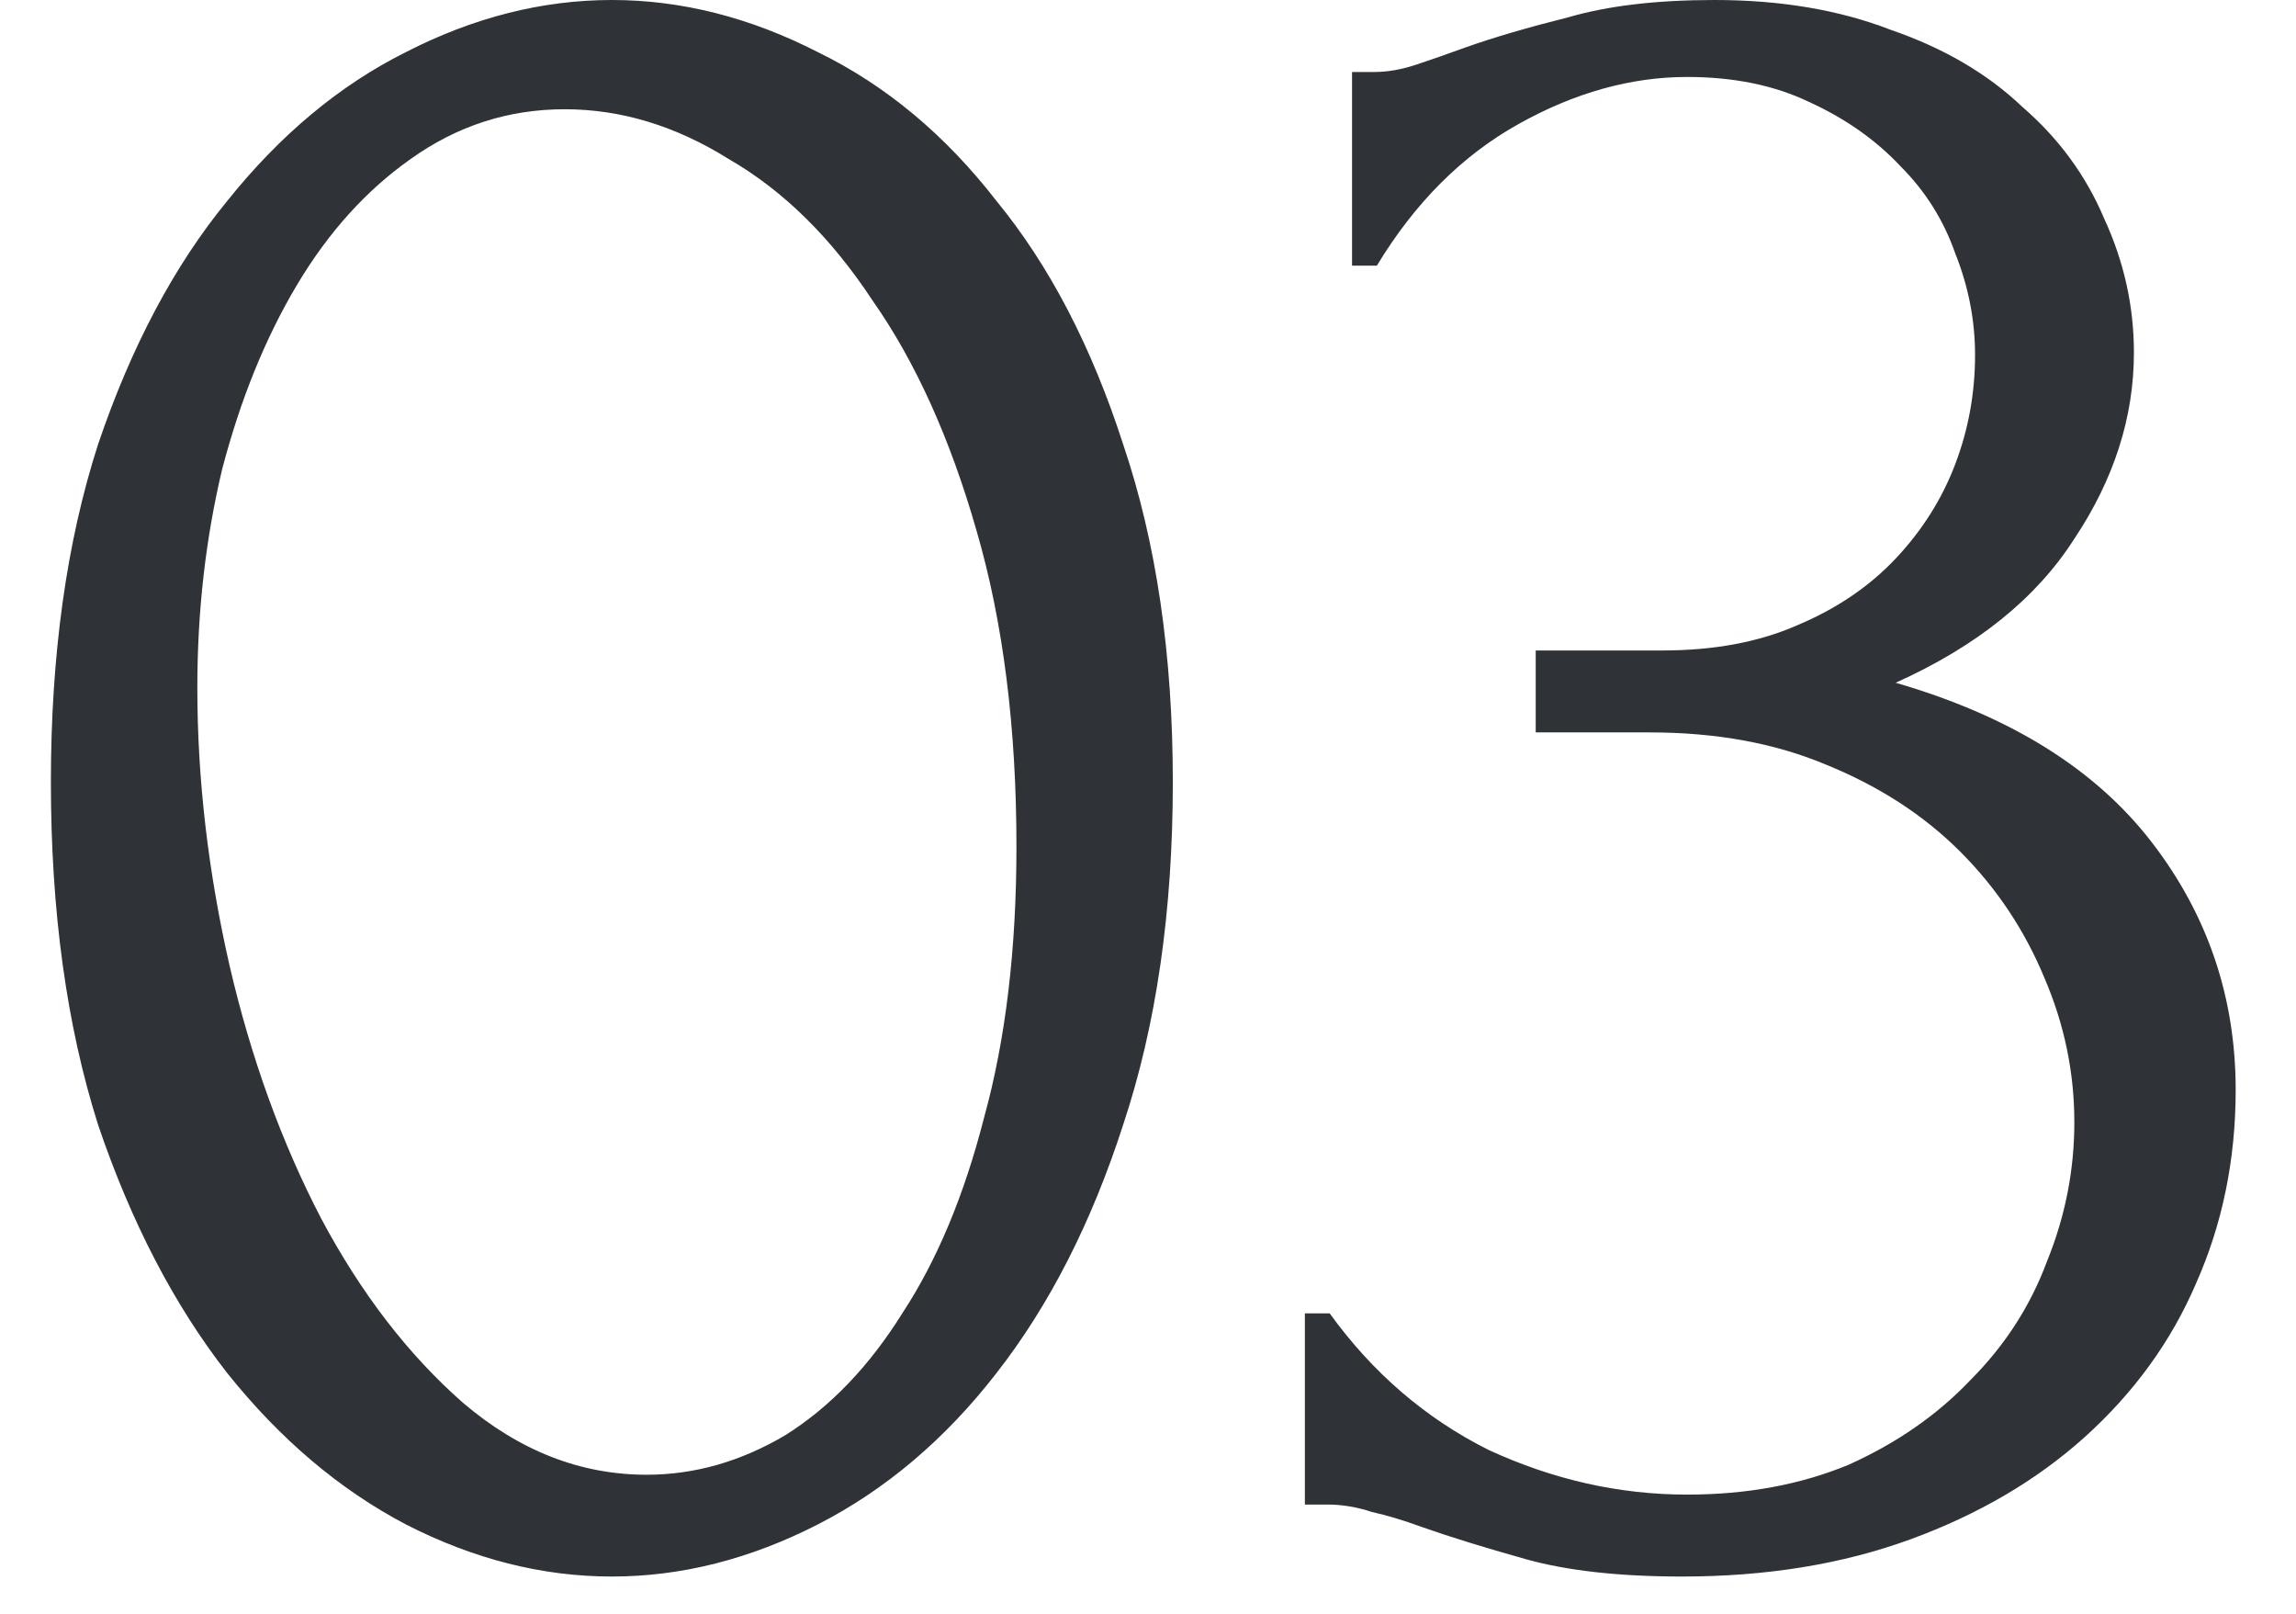 <?xml version="1.0" encoding="UTF-8"?> <svg xmlns="http://www.w3.org/2000/svg" width="37" height="26" viewBox="0 0 37 26" fill="none"> <path d="M0.82 12.6C0.82 10.547 1.073 8.733 1.58 7.16C2.113 5.587 2.807 4.28 3.66 3.24C4.513 2.173 5.473 1.373 6.54 0.84C7.633 0.28 8.74 0 9.86 0C10.98 0 12.086 0.28 13.18 0.84C14.273 1.373 15.233 2.173 16.06 3.24C16.913 4.28 17.593 5.587 18.1 7.16C18.633 8.733 18.9 10.547 18.9 12.6C18.9 14.68 18.633 16.52 18.1 18.12C17.593 19.693 16.913 21.027 16.06 22.12C15.233 23.187 14.273 24 13.18 24.56C12.086 25.12 10.98 25.4 9.86 25.4C8.74 25.4 7.633 25.12 6.54 24.56C5.473 24 4.513 23.187 3.66 22.12C2.807 21.027 2.113 19.693 1.58 18.12C1.073 16.52 0.82 14.68 0.82 12.6ZM16.38 13.64C16.38 11.72 16.166 10.027 15.74 8.56C15.313 7.067 14.753 5.827 14.06 4.84C13.393 3.827 12.62 3.067 11.74 2.56C10.886 2.027 10.007 1.76 9.1 1.76C8.193 1.76 7.367 2.027 6.62 2.56C5.9 3.067 5.287 3.747 4.78 4.6C4.273 5.453 3.873 6.44 3.58 7.56C3.313 8.68 3.18 9.853 3.18 11.08C3.18 12.547 3.353 14.04 3.7 15.56C4.047 17.053 4.54 18.413 5.18 19.64C5.82 20.84 6.58 21.827 7.46 22.6C8.367 23.373 9.353 23.76 10.42 23.76C11.193 23.76 11.94 23.547 12.66 23.12C13.38 22.667 14.007 22.013 14.54 21.16C15.1 20.307 15.54 19.253 15.86 18C16.206 16.747 16.38 15.293 16.38 13.64ZM21.788 1.16H22.148C22.361 1.16 22.588 1.12 22.828 1.04C23.068 0.96 23.335 0.867 23.628 0.76C24.081 0.6 24.628 0.44 25.268 0.28C25.908 0.093 26.695 0 27.628 0C28.695 0 29.641 0.16 30.468 0.48C31.321 0.773 32.028 1.187 32.588 1.72C33.175 2.227 33.615 2.827 33.908 3.52C34.228 4.213 34.388 4.933 34.388 5.68C34.388 6.72 34.068 7.72 33.428 8.68C32.815 9.64 31.855 10.413 30.548 11C32.388 11.533 33.761 12.387 34.668 13.56C35.575 14.733 36.028 16.067 36.028 17.56C36.028 18.68 35.815 19.72 35.388 20.68C34.988 21.613 34.388 22.44 33.588 23.16C32.815 23.853 31.881 24.4 30.788 24.8C29.695 25.2 28.468 25.4 27.108 25.4C26.095 25.4 25.255 25.307 24.588 25.12C23.921 24.933 23.361 24.76 22.908 24.6C22.615 24.493 22.348 24.413 22.108 24.36C21.868 24.28 21.628 24.24 21.388 24.24H21.028V21.16H21.428C22.121 22.12 22.975 22.853 23.988 23.36C25.028 23.84 26.095 24.08 27.188 24.08C28.148 24.08 29.015 23.92 29.788 23.6C30.561 23.253 31.215 22.8 31.748 22.24C32.308 21.68 32.721 21.04 32.988 20.32C33.281 19.6 33.428 18.853 33.428 18.08C33.428 17.28 33.268 16.507 32.948 15.76C32.628 14.987 32.175 14.307 31.588 13.72C31.001 13.133 30.281 12.667 29.428 12.32C28.601 11.973 27.655 11.8 26.588 11.8H24.748V10.48H26.788C27.615 10.48 28.335 10.347 28.948 10.08C29.588 9.813 30.121 9.453 30.548 9C30.975 8.547 31.295 8.04 31.508 7.48C31.721 6.92 31.828 6.333 31.828 5.72C31.828 5.16 31.721 4.613 31.508 4.08C31.321 3.547 31.028 3.08 30.628 2.68C30.228 2.253 29.735 1.907 29.148 1.64C28.588 1.373 27.935 1.24 27.188 1.24C26.281 1.24 25.375 1.493 24.468 2C23.561 2.507 22.801 3.267 22.188 4.28H21.788V1.16Z" fill="#2F3236"></path> </svg> 